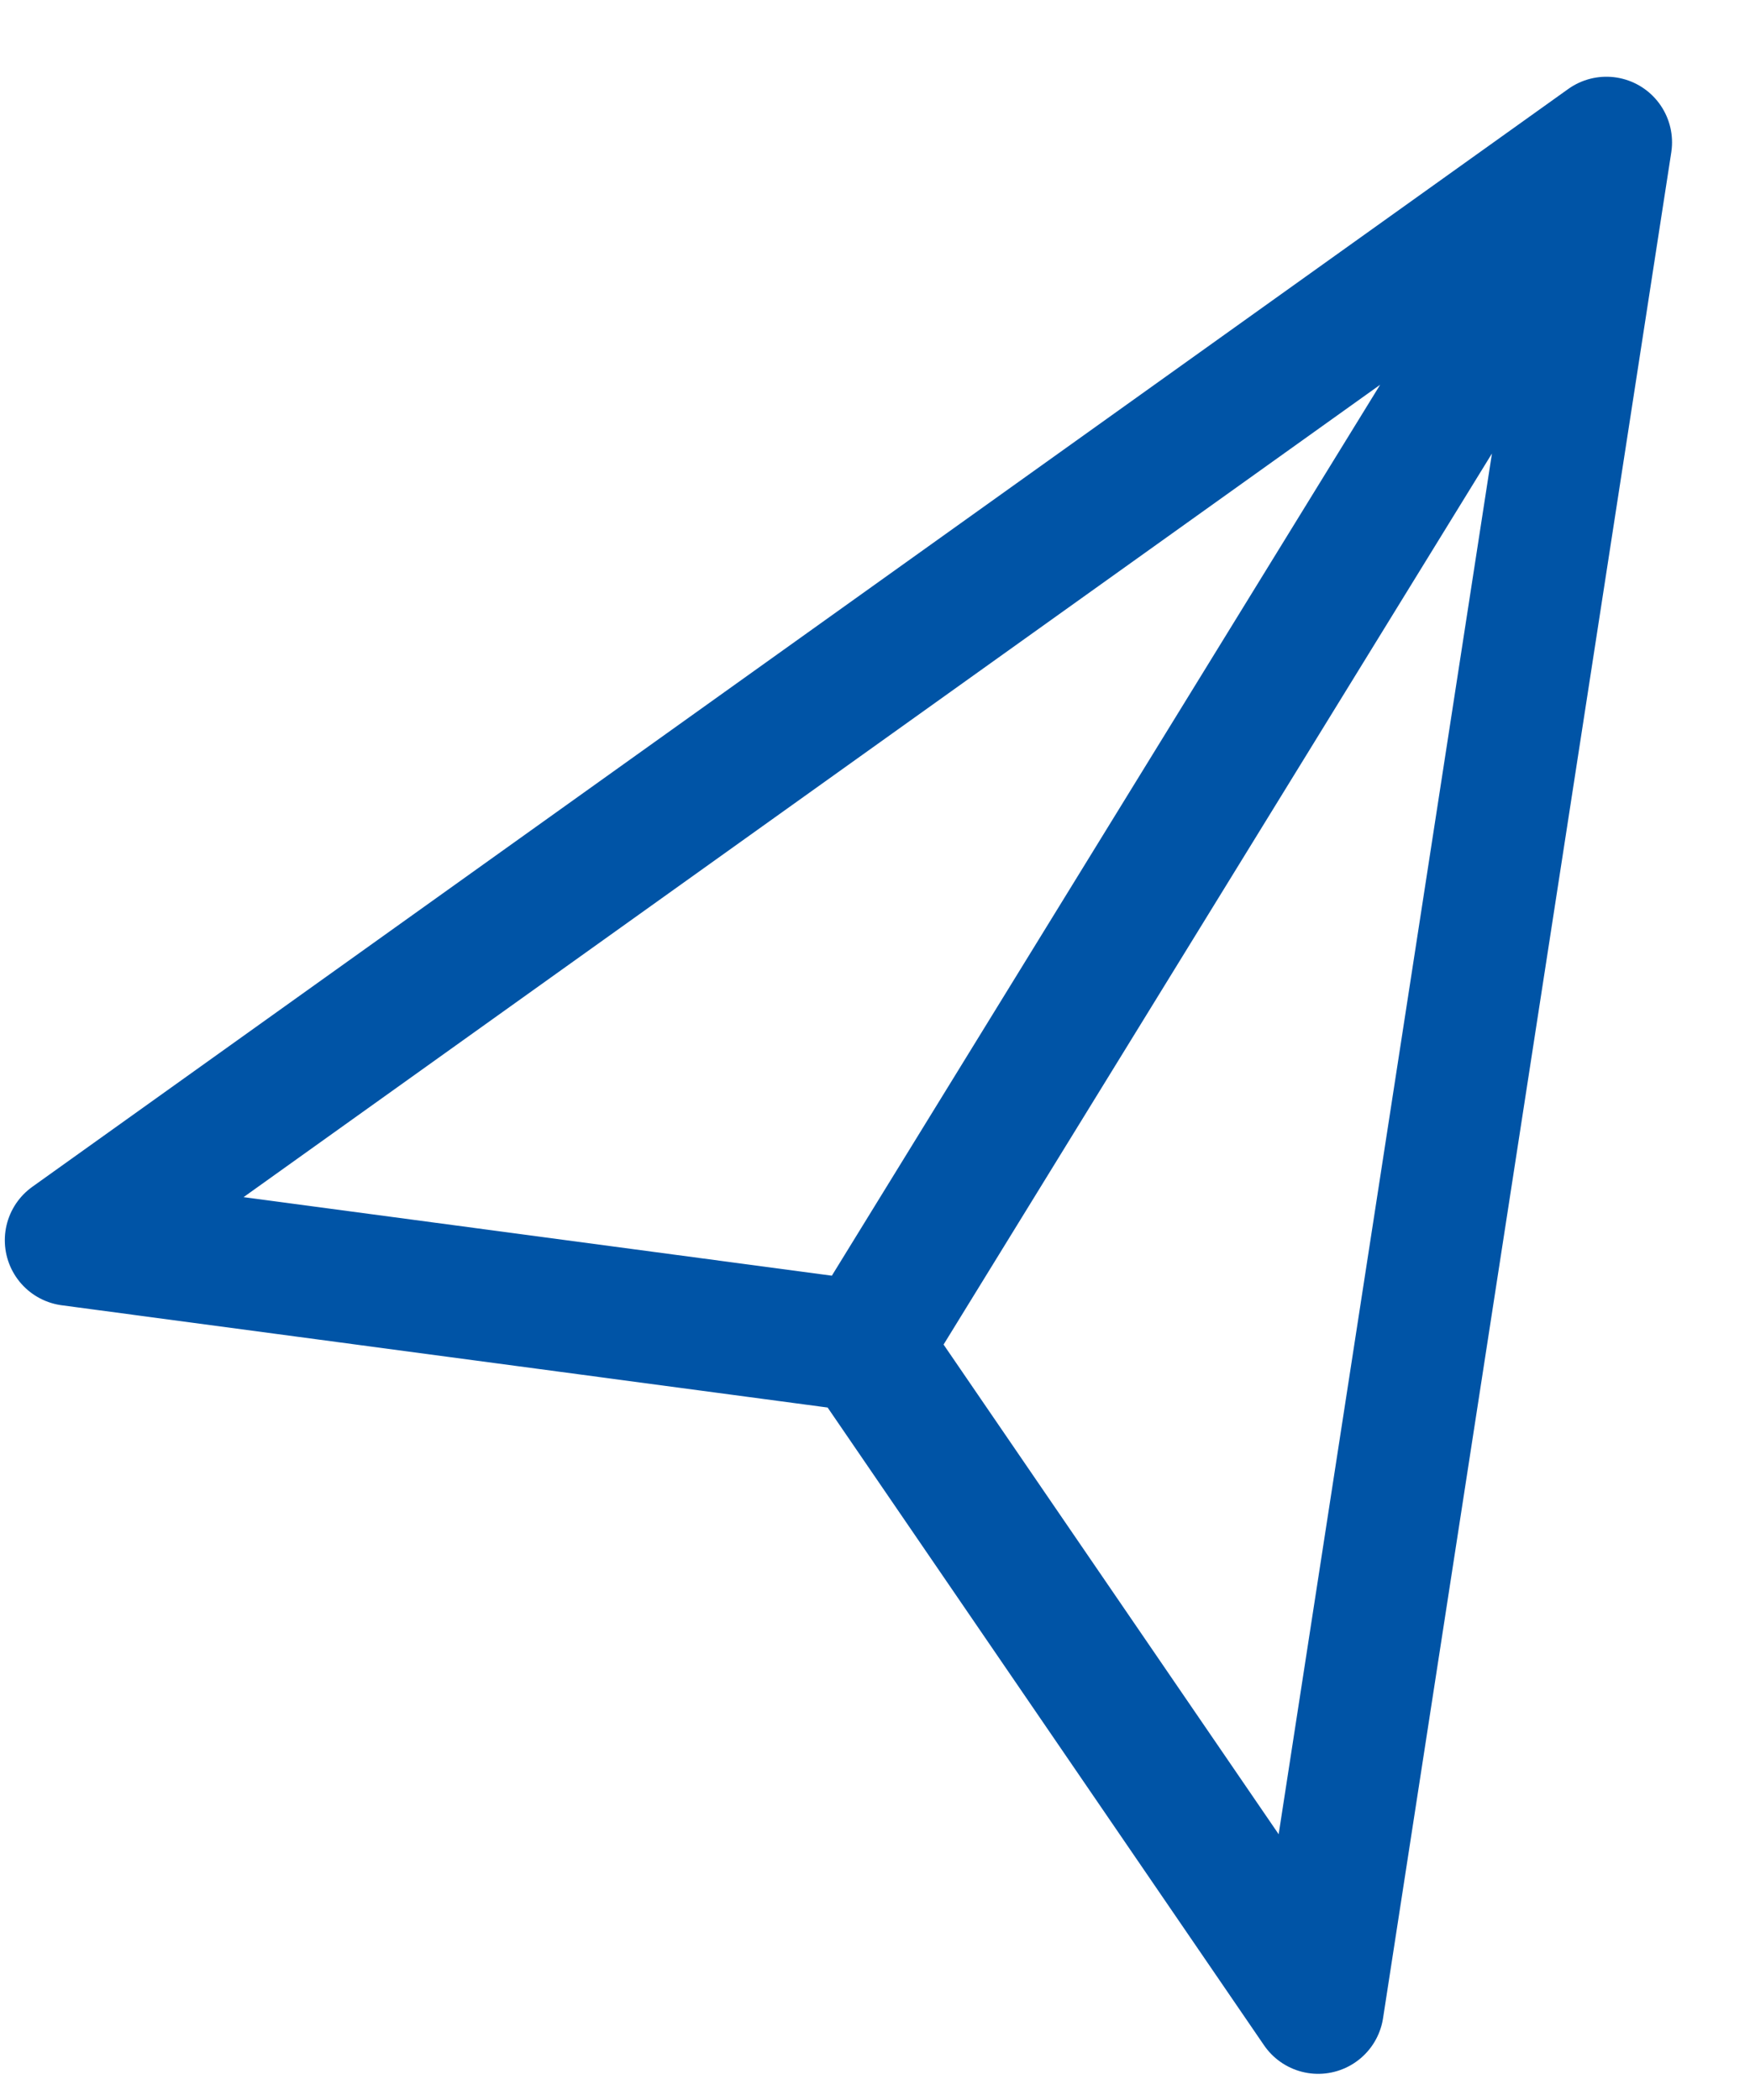<svg width="20" height="24" viewBox="0 0 20 24" fill="none" xmlns="http://www.w3.org/2000/svg">
<path d="M9.856 15.443L18.358 1.628M18.359 1.627L15.065 22.951L9.889 15.387L0.805 14.174L18.359 1.627Z" stroke="#0054A6" stroke-width="1.5" stroke-linecap="round" stroke-linejoin="round"/>
</svg>
